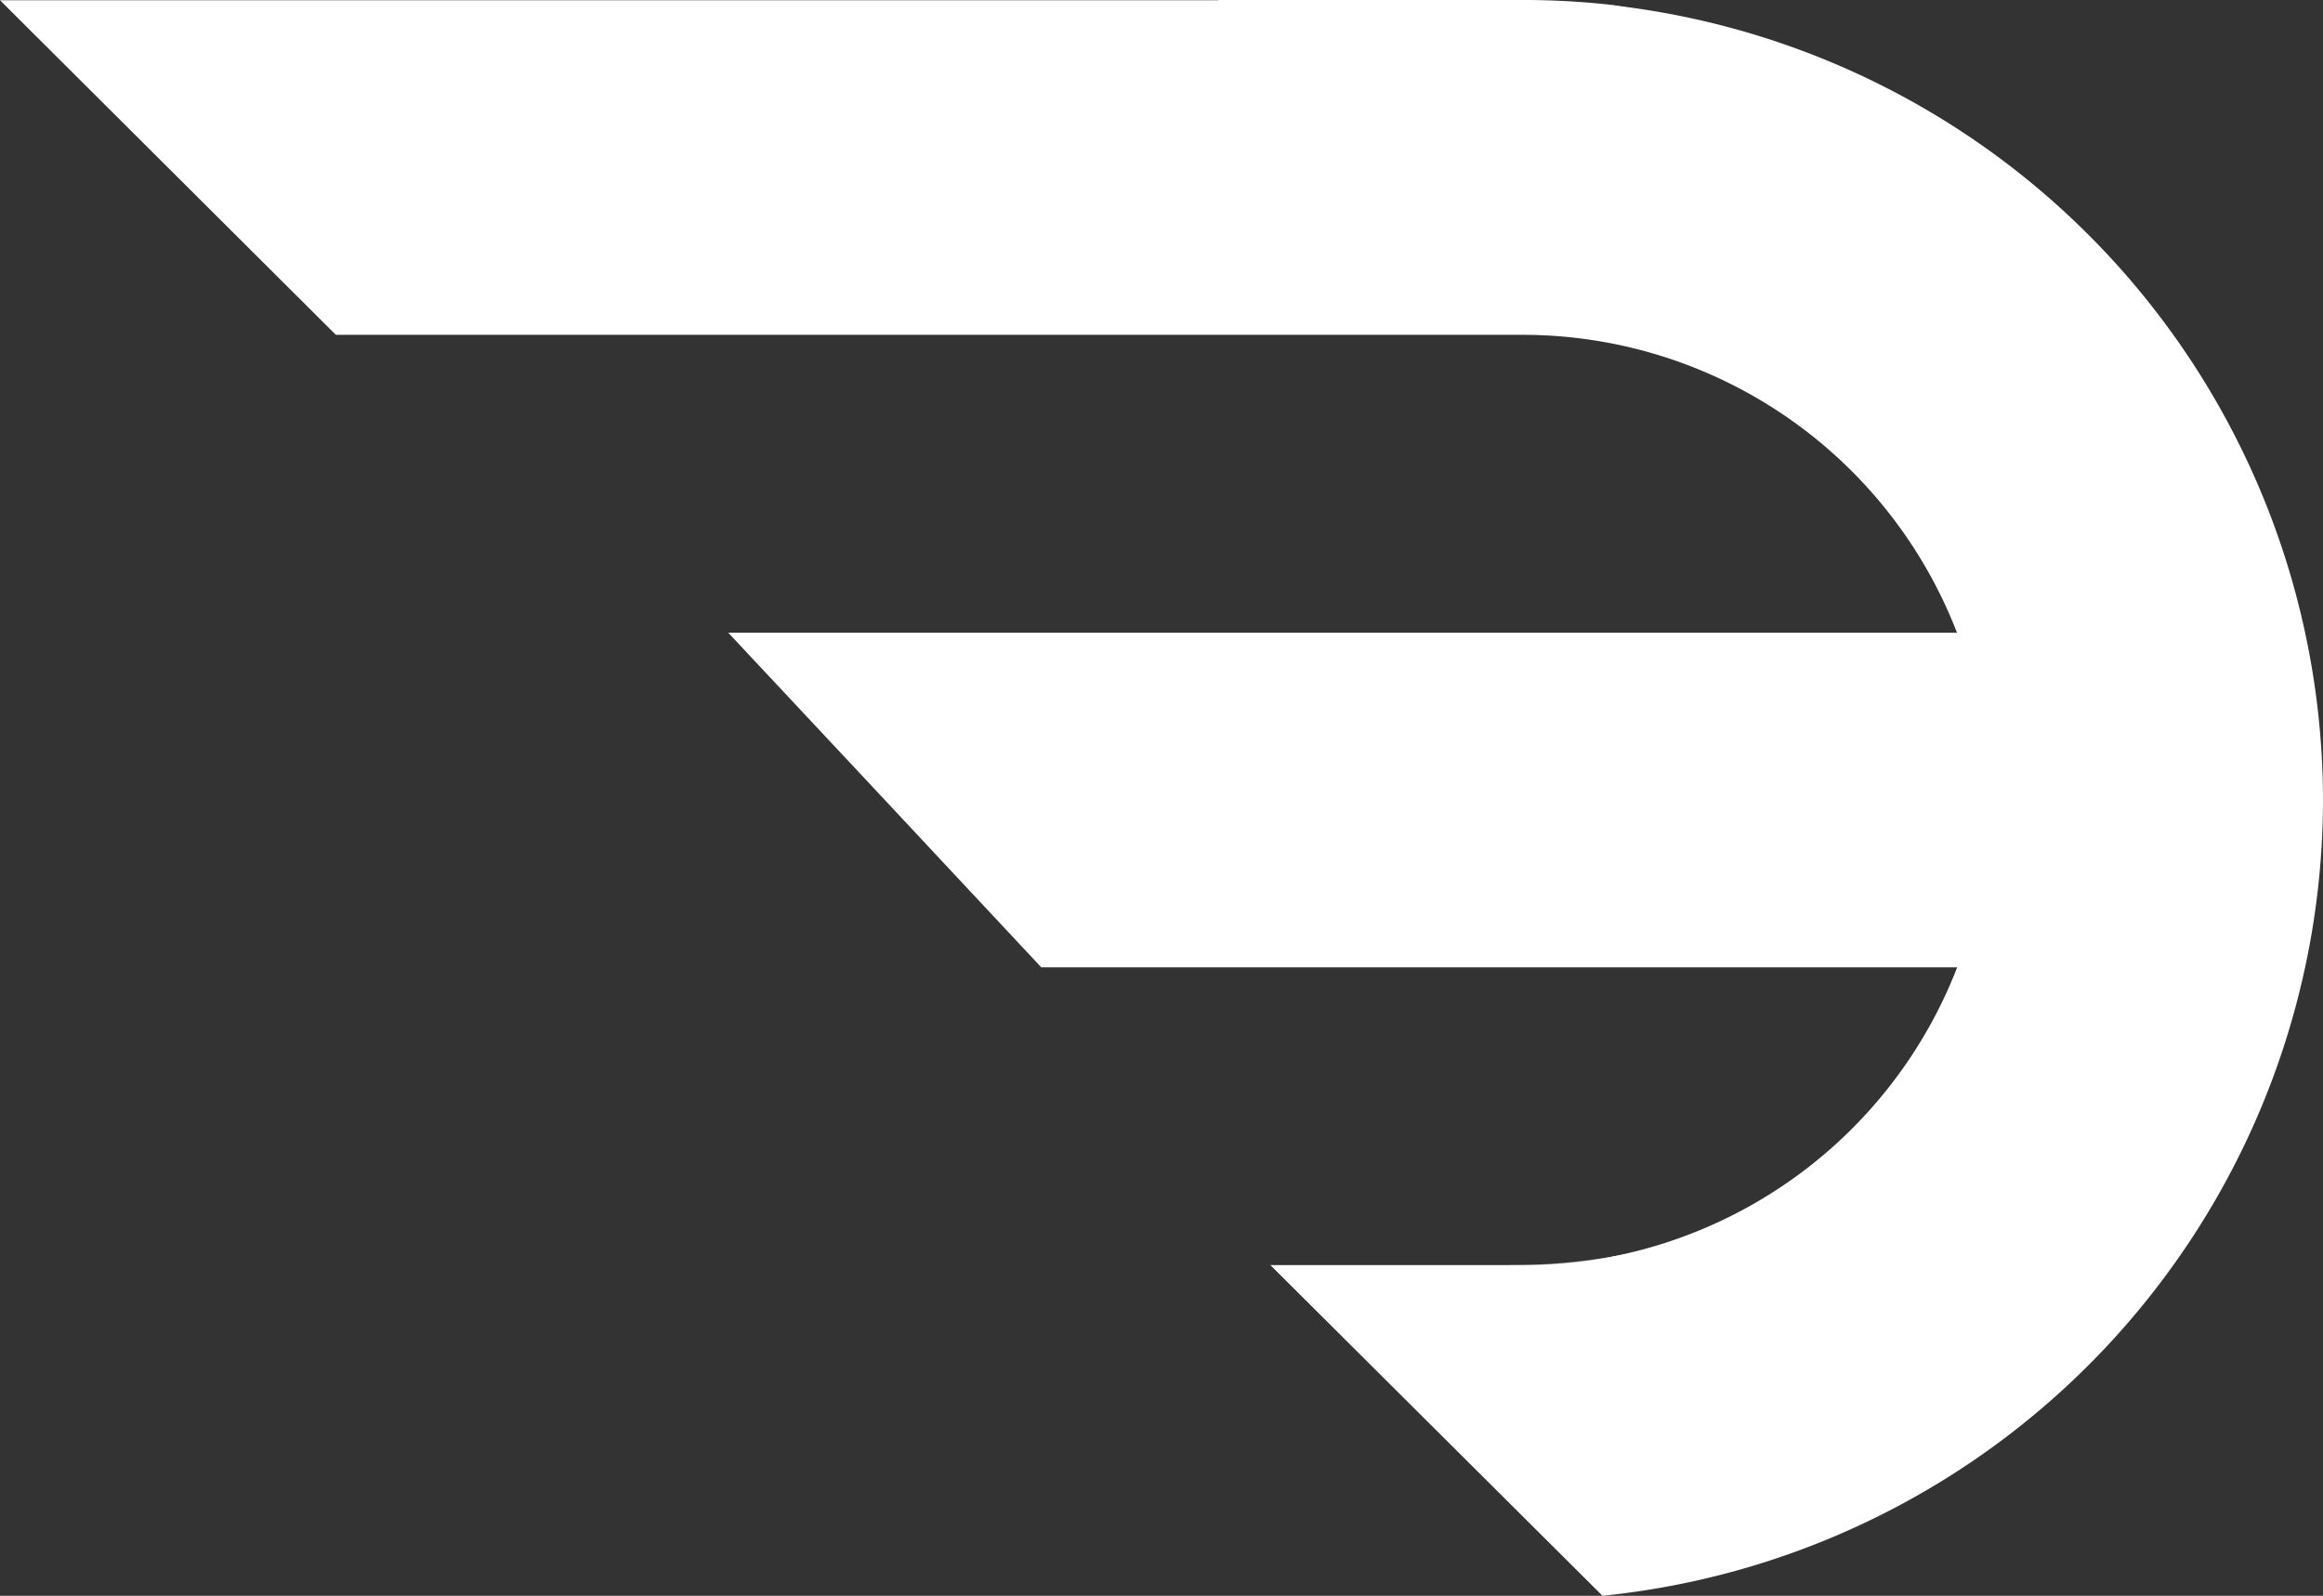 <svg xmlns="http://www.w3.org/2000/svg" xmlns:xlink="http://www.w3.org/1999/xlink" width="51.897" height="35.66" viewBox="0 0 51.897 35.66">
  <rect x="0" y="0" width="51.897" height="35.66" fill="#333333" stroke="none"/>
  <defs>
    <linearGradient id="linear-gradient" x1="1.073" y1="0.784" x2="-0.067" y2="0.242" gradientUnits="objectBoundingBox">
      <stop offset="0" stop-color="#fff"/>
      <stop offset="1" stop-color="#fff"/>
      <stop offset="1" stop-color="#2289cc"/>
    </linearGradient>
  </defs>
  <g id="logo" transform="translate(1.206 0.505)">
    <path id="Path_554" data-name="Path 554" d="M337.474,215.188A14.175,14.175,0,0,1,325.7,229.152a10.927,10.927,0,0,0,8.31-7.454c.048-.152.091-.3.131-.46a17.644,17.644,0,0,0-.137-6.017h.005L334,215.2v-.017a17.515,17.515,0,0,0-17.2-14.1h6.8a17.154,17.154,0,0,1,1.925.106,14.169,14.169,0,0,1,11.949,14Z" transform="translate(-290.787 -201.088)" stroke="#fff" stroke-width="1" fill="url(#linear-gradient)"/>
    <path id="Path_555" data-name="Path 555" d="M340.9,218.455a17.394,17.394,0,0,1-15.413,17.261l-1.252-1.247-5.14-5.119h4.434a10.823,10.823,0,0,0,2.092-.2,14.168,14.168,0,0,0-.167-27.957A17.394,17.394,0,0,1,340.9,218.455Z" transform="translate(-290.709 -201.085)" stroke="#fff" stroke-width="1" fill="url(#linear-gradient)"/>
    <path id="Path_556" data-name="Path 556" d="M333.442,214.759h-.005v-.017Z" transform="translate(-290.224 -200.626)" stroke="#fff" stroke-width="1" opacity="0.55" fill="url(#linear-gradient)"/>
    <path id="Path_557" data-name="Path 557" d="M334.845,215.188a10.905,10.905,0,0,0-10.39-7.623H298.142l-6.5-6.477h26.009a17.515,17.515,0,0,1,17.2,14.1Z" transform="translate(-291.638 -201.088)" stroke="#fff" stroke-width="1" fill="url(#linear-gradient)"/>
    <path id="Path_558" data-name="Path 558" d="M334.653,218.161a17.551,17.551,0,0,1-.194,2.614c-.04.156-.084.308-.131.46H313.38l-3.687-3.945-2.37-2.532h27a17.5,17.5,0,0,1,.33,3.4Z" transform="translate(-291.107 -200.625)" stroke="#fff" stroke-width="1" fill="url(#linear-gradient)"/>
    <path id="Path_559" data-name="Path 559" d="M325.483,228.233a10.824,10.824,0,0,1-2.092.2h-.3a14.017,14.017,0,0,0,2.392-.2Z" transform="translate(-290.573 -200.169)" stroke="#fff" stroke-width="1" opacity="0.55" fill="url(#linear-gradient)"/>
  </g>
</svg>
